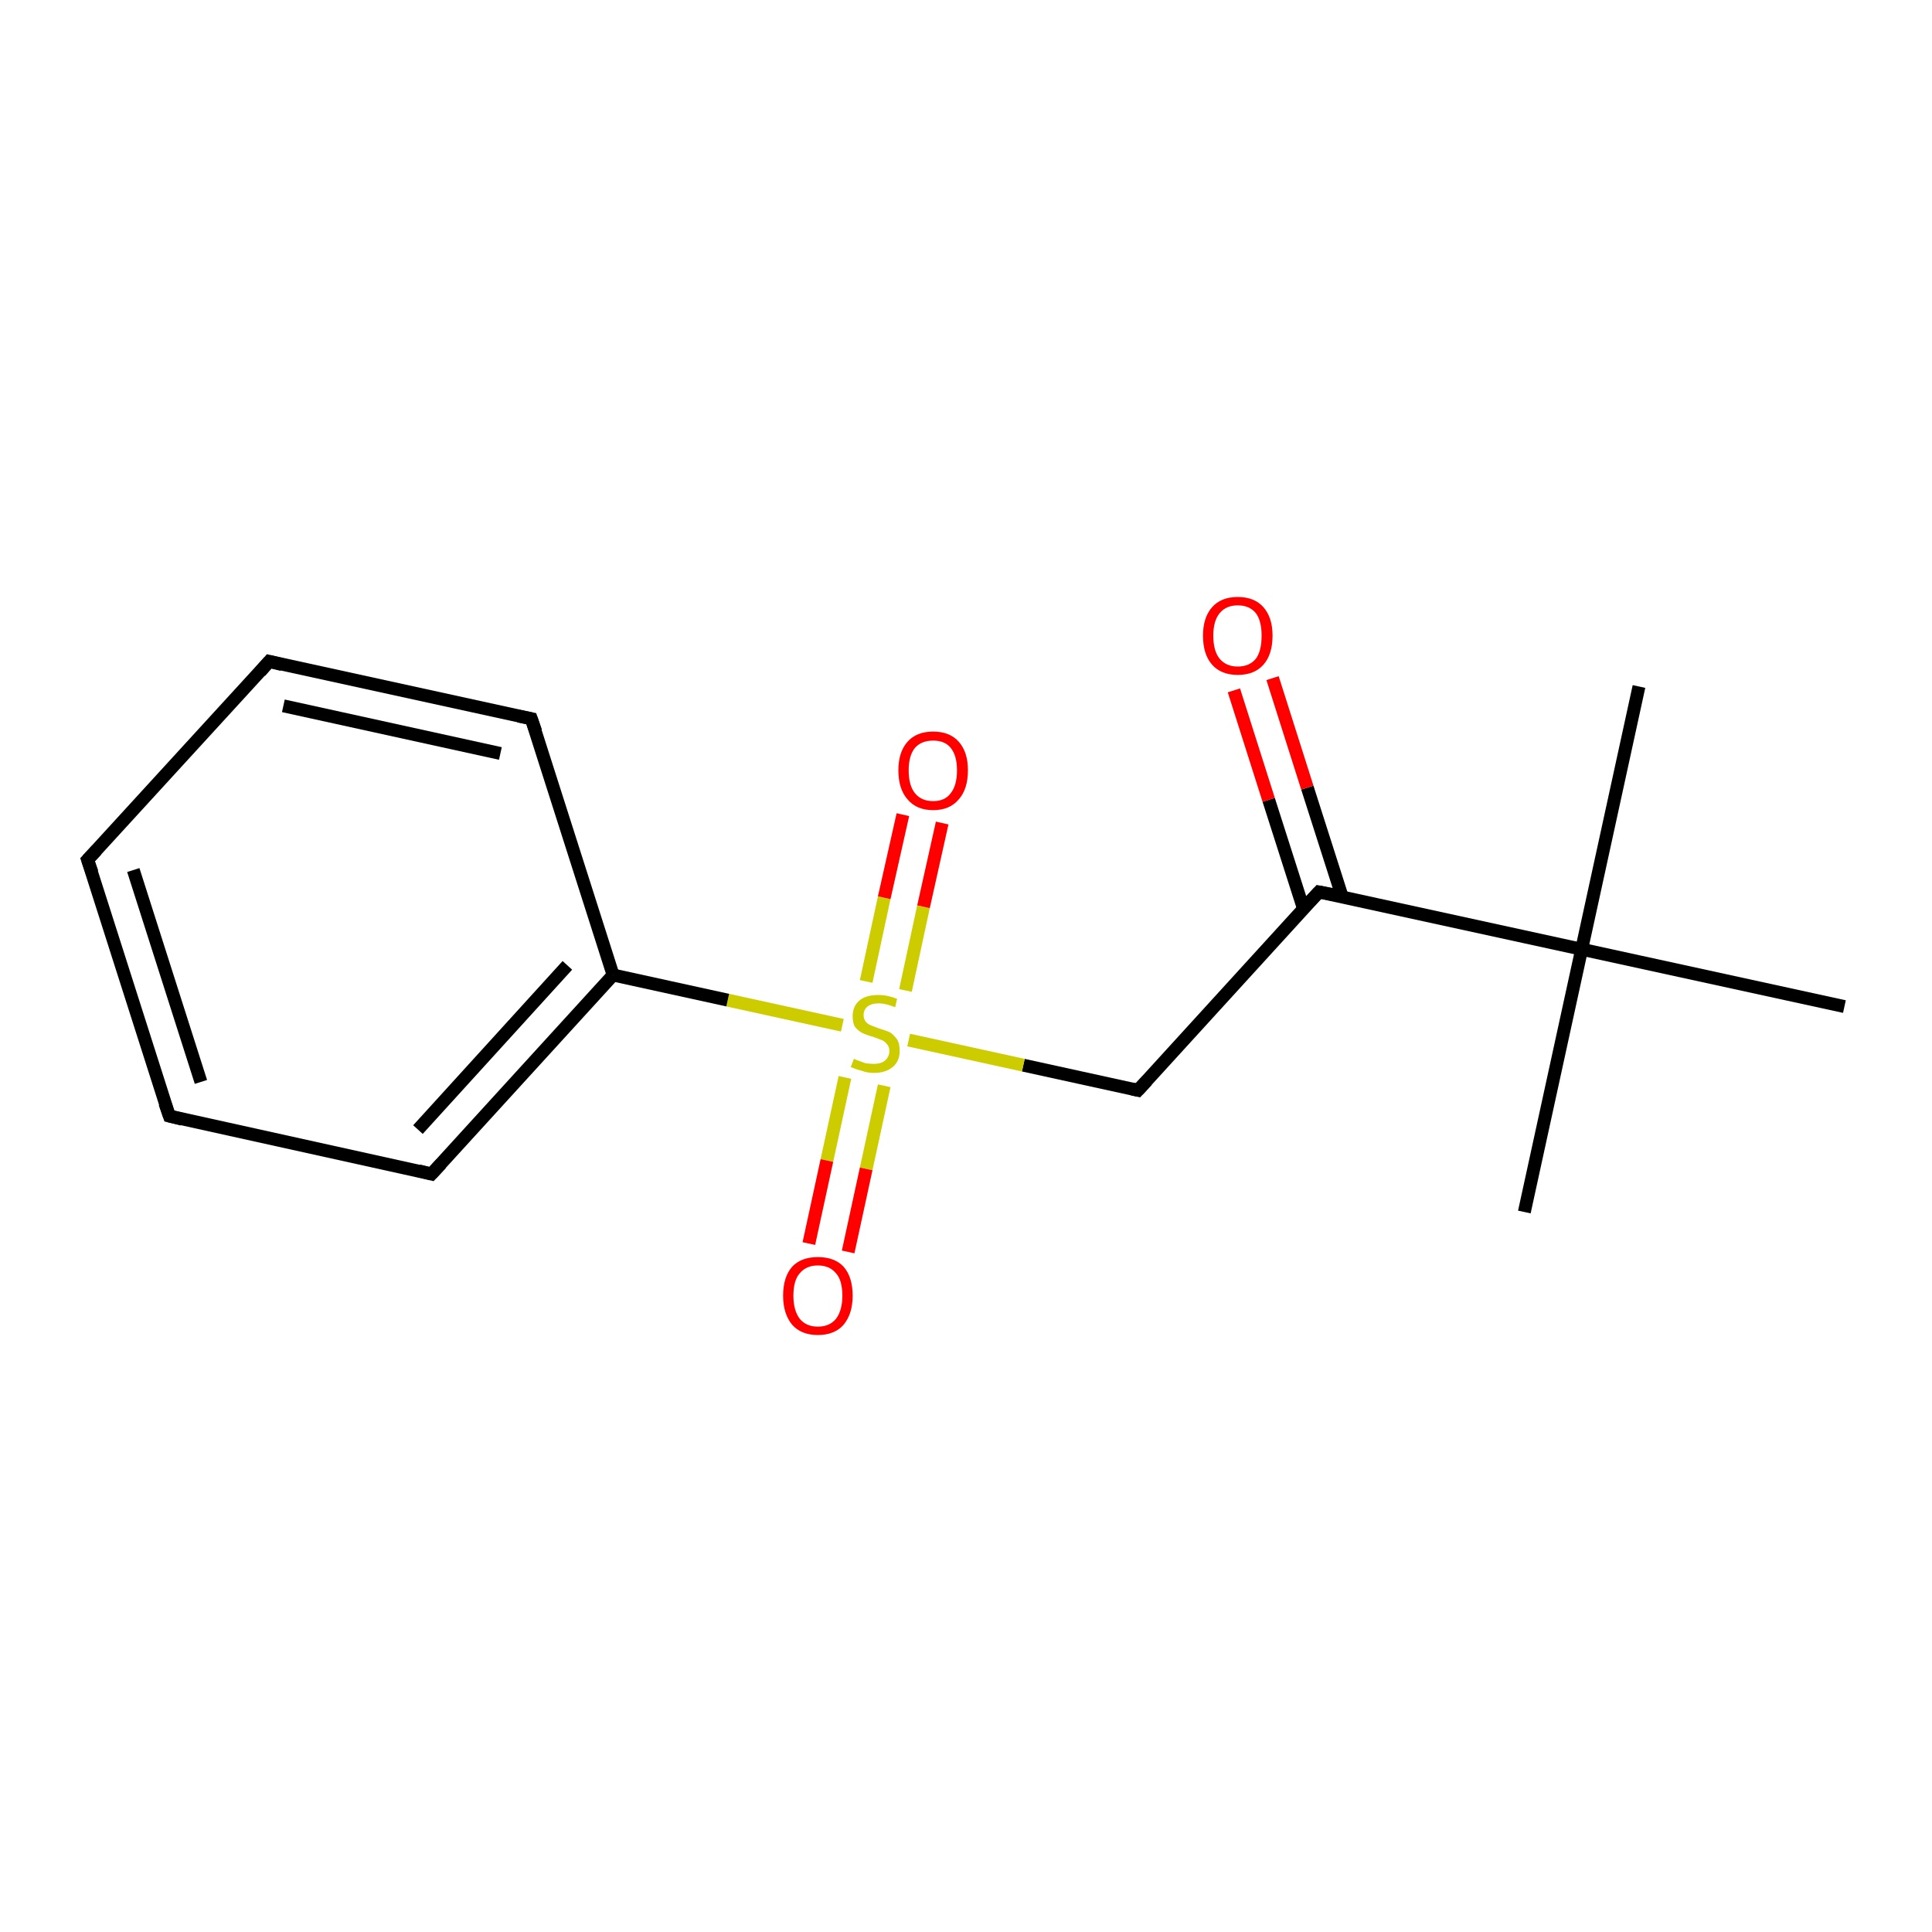 <?xml version='1.0' encoding='iso-8859-1'?>
<svg version='1.1' baseProfile='full'
              xmlns='http://www.w3.org/2000/svg'
                      xmlns:rdkit='http://www.rdkit.org/xml'
                      xmlns:xlink='http://www.w3.org/1999/xlink'
                  xml:space='preserve'
width='300px' height='300px' viewBox='0 0 300 300'>
<!-- END OF HEADER -->
<rect style='opacity:1.0;fill:#FFFFFF;stroke:none' width='300.0' height='300.0' x='0.0' y='0.0'> </rect>
<path class='bond-0 atom-0 atom-1' d='M 254.5,106.6 L 245.6,147.4' style='fill:none;fill-rule:evenodd;stroke:#000000;stroke-width:2.0px;stroke-linecap:butt;stroke-linejoin:miter;stroke-opacity:1' />
<path class='bond-1 atom-1 atom-2' d='M 245.6,147.4 L 236.7,188.2' style='fill:none;fill-rule:evenodd;stroke:#000000;stroke-width:2.0px;stroke-linecap:butt;stroke-linejoin:miter;stroke-opacity:1' />
<path class='bond-2 atom-1 atom-3' d='M 245.6,147.4 L 286.4,156.3' style='fill:none;fill-rule:evenodd;stroke:#000000;stroke-width:2.0px;stroke-linecap:butt;stroke-linejoin:miter;stroke-opacity:1' />
<path class='bond-3 atom-1 atom-4' d='M 245.6,147.4 L 204.8,138.5' style='fill:none;fill-rule:evenodd;stroke:#000000;stroke-width:2.0px;stroke-linecap:butt;stroke-linejoin:miter;stroke-opacity:1' />
<path class='bond-4 atom-4 atom-5' d='M 208.4,139.2 L 203.0,122.3' style='fill:none;fill-rule:evenodd;stroke:#000000;stroke-width:2.0px;stroke-linecap:butt;stroke-linejoin:miter;stroke-opacity:1' />
<path class='bond-4 atom-4 atom-5' d='M 203.0,122.3 L 197.6,105.3' style='fill:none;fill-rule:evenodd;stroke:#FF0000;stroke-width:2.0px;stroke-linecap:butt;stroke-linejoin:miter;stroke-opacity:1' />
<path class='bond-4 atom-4 atom-5' d='M 202.4,141.1 L 197.0,124.2' style='fill:none;fill-rule:evenodd;stroke:#000000;stroke-width:2.0px;stroke-linecap:butt;stroke-linejoin:miter;stroke-opacity:1' />
<path class='bond-4 atom-4 atom-5' d='M 197.0,124.2 L 191.6,107.2' style='fill:none;fill-rule:evenodd;stroke:#FF0000;stroke-width:2.0px;stroke-linecap:butt;stroke-linejoin:miter;stroke-opacity:1' />
<path class='bond-5 atom-4 atom-6' d='M 204.8,138.5 L 176.7,169.3' style='fill:none;fill-rule:evenodd;stroke:#000000;stroke-width:2.0px;stroke-linecap:butt;stroke-linejoin:miter;stroke-opacity:1' />
<path class='bond-6 atom-6 atom-7' d='M 176.7,169.3 L 158.9,165.4' style='fill:none;fill-rule:evenodd;stroke:#000000;stroke-width:2.0px;stroke-linecap:butt;stroke-linejoin:miter;stroke-opacity:1' />
<path class='bond-6 atom-6 atom-7' d='M 158.9,165.4 L 141.1,161.5' style='fill:none;fill-rule:evenodd;stroke:#CCCC00;stroke-width:2.0px;stroke-linecap:butt;stroke-linejoin:miter;stroke-opacity:1' />
<path class='bond-7 atom-7 atom-8' d='M 140.6,153.8 L 143.4,140.8' style='fill:none;fill-rule:evenodd;stroke:#CCCC00;stroke-width:2.0px;stroke-linecap:butt;stroke-linejoin:miter;stroke-opacity:1' />
<path class='bond-7 atom-7 atom-8' d='M 143.4,140.8 L 146.3,127.8' style='fill:none;fill-rule:evenodd;stroke:#FF0000;stroke-width:2.0px;stroke-linecap:butt;stroke-linejoin:miter;stroke-opacity:1' />
<path class='bond-7 atom-7 atom-8' d='M 134.5,152.4 L 137.3,139.4' style='fill:none;fill-rule:evenodd;stroke:#CCCC00;stroke-width:2.0px;stroke-linecap:butt;stroke-linejoin:miter;stroke-opacity:1' />
<path class='bond-7 atom-7 atom-8' d='M 137.3,139.4 L 140.2,126.5' style='fill:none;fill-rule:evenodd;stroke:#FF0000;stroke-width:2.0px;stroke-linecap:butt;stroke-linejoin:miter;stroke-opacity:1' />
<path class='bond-8 atom-7 atom-9' d='M 131.2,167.3 L 128.4,180.2' style='fill:none;fill-rule:evenodd;stroke:#CCCC00;stroke-width:2.0px;stroke-linecap:butt;stroke-linejoin:miter;stroke-opacity:1' />
<path class='bond-8 atom-7 atom-9' d='M 128.4,180.2 L 125.6,193.1' style='fill:none;fill-rule:evenodd;stroke:#FF0000;stroke-width:2.0px;stroke-linecap:butt;stroke-linejoin:miter;stroke-opacity:1' />
<path class='bond-8 atom-7 atom-9' d='M 137.3,168.6 L 134.5,181.5' style='fill:none;fill-rule:evenodd;stroke:#CCCC00;stroke-width:2.0px;stroke-linecap:butt;stroke-linejoin:miter;stroke-opacity:1' />
<path class='bond-8 atom-7 atom-9' d='M 134.5,181.5 L 131.7,194.4' style='fill:none;fill-rule:evenodd;stroke:#FF0000;stroke-width:2.0px;stroke-linecap:butt;stroke-linejoin:miter;stroke-opacity:1' />
<path class='bond-9 atom-7 atom-10' d='M 130.8,159.2 L 113.0,155.3' style='fill:none;fill-rule:evenodd;stroke:#CCCC00;stroke-width:2.0px;stroke-linecap:butt;stroke-linejoin:miter;stroke-opacity:1' />
<path class='bond-9 atom-7 atom-10' d='M 113.0,155.3 L 95.2,151.4' style='fill:none;fill-rule:evenodd;stroke:#000000;stroke-width:2.0px;stroke-linecap:butt;stroke-linejoin:miter;stroke-opacity:1' />
<path class='bond-10 atom-10 atom-11' d='M 95.2,151.4 L 67.0,182.3' style='fill:none;fill-rule:evenodd;stroke:#000000;stroke-width:2.0px;stroke-linecap:butt;stroke-linejoin:miter;stroke-opacity:1' />
<path class='bond-10 atom-10 atom-11' d='M 88.1,149.9 L 64.9,175.4' style='fill:none;fill-rule:evenodd;stroke:#000000;stroke-width:2.0px;stroke-linecap:butt;stroke-linejoin:miter;stroke-opacity:1' />
<path class='bond-11 atom-11 atom-12' d='M 67.0,182.3 L 26.3,173.3' style='fill:none;fill-rule:evenodd;stroke:#000000;stroke-width:2.0px;stroke-linecap:butt;stroke-linejoin:miter;stroke-opacity:1' />
<path class='bond-12 atom-12 atom-13' d='M 26.3,173.3 L 13.6,133.5' style='fill:none;fill-rule:evenodd;stroke:#000000;stroke-width:2.0px;stroke-linecap:butt;stroke-linejoin:miter;stroke-opacity:1' />
<path class='bond-12 atom-12 atom-13' d='M 31.2,168.0 L 20.7,135.1' style='fill:none;fill-rule:evenodd;stroke:#000000;stroke-width:2.0px;stroke-linecap:butt;stroke-linejoin:miter;stroke-opacity:1' />
<path class='bond-13 atom-13 atom-14' d='M 13.6,133.5 L 41.8,102.7' style='fill:none;fill-rule:evenodd;stroke:#000000;stroke-width:2.0px;stroke-linecap:butt;stroke-linejoin:miter;stroke-opacity:1' />
<path class='bond-14 atom-14 atom-15' d='M 41.8,102.7 L 82.5,111.6' style='fill:none;fill-rule:evenodd;stroke:#000000;stroke-width:2.0px;stroke-linecap:butt;stroke-linejoin:miter;stroke-opacity:1' />
<path class='bond-14 atom-14 atom-15' d='M 44.0,109.6 L 77.7,117.0' style='fill:none;fill-rule:evenodd;stroke:#000000;stroke-width:2.0px;stroke-linecap:butt;stroke-linejoin:miter;stroke-opacity:1' />
<path class='bond-15 atom-15 atom-10' d='M 82.5,111.6 L 95.2,151.4' style='fill:none;fill-rule:evenodd;stroke:#000000;stroke-width:2.0px;stroke-linecap:butt;stroke-linejoin:miter;stroke-opacity:1' />
<path d='M 206.9,138.9 L 204.8,138.5 L 203.4,140.0' style='fill:none;stroke:#000000;stroke-width:2.0px;stroke-linecap:butt;stroke-linejoin:miter;stroke-opacity:1;' />
<path d='M 178.1,167.8 L 176.7,169.3 L 175.8,169.1' style='fill:none;stroke:#000000;stroke-width:2.0px;stroke-linecap:butt;stroke-linejoin:miter;stroke-opacity:1;' />
<path d='M 68.5,180.7 L 67.0,182.3 L 65.0,181.8' style='fill:none;stroke:#000000;stroke-width:2.0px;stroke-linecap:butt;stroke-linejoin:miter;stroke-opacity:1;' />
<path d='M 28.3,173.8 L 26.3,173.3 L 25.6,171.3' style='fill:none;stroke:#000000;stroke-width:2.0px;stroke-linecap:butt;stroke-linejoin:miter;stroke-opacity:1;' />
<path d='M 14.3,135.5 L 13.6,133.5 L 15.0,132.0' style='fill:none;stroke:#000000;stroke-width:2.0px;stroke-linecap:butt;stroke-linejoin:miter;stroke-opacity:1;' />
<path d='M 40.4,104.3 L 41.8,102.7 L 43.8,103.2' style='fill:none;stroke:#000000;stroke-width:2.0px;stroke-linecap:butt;stroke-linejoin:miter;stroke-opacity:1;' />
<path d='M 80.5,111.2 L 82.5,111.6 L 83.2,113.6' style='fill:none;stroke:#000000;stroke-width:2.0px;stroke-linecap:butt;stroke-linejoin:miter;stroke-opacity:1;' />
<path class='atom-5' d='M 186.8 98.7
Q 186.8 95.9, 188.2 94.3
Q 189.6 92.7, 192.2 92.7
Q 194.8 92.7, 196.2 94.3
Q 197.6 95.9, 197.6 98.7
Q 197.6 101.6, 196.2 103.2
Q 194.8 104.8, 192.2 104.8
Q 189.6 104.8, 188.2 103.2
Q 186.8 101.6, 186.8 98.7
M 192.2 103.5
Q 194.0 103.5, 195.0 102.3
Q 195.9 101.1, 195.9 98.7
Q 195.9 96.4, 195.0 95.2
Q 194.0 94.0, 192.2 94.0
Q 190.4 94.0, 189.4 95.2
Q 188.4 96.4, 188.4 98.7
Q 188.4 101.1, 189.4 102.3
Q 190.4 103.5, 192.2 103.5
' fill='#FF0000'/>
<path class='atom-7' d='M 132.6 164.4
Q 132.7 164.5, 133.3 164.7
Q 133.8 164.9, 134.4 165.1
Q 135.1 165.2, 135.7 165.2
Q 136.8 165.2, 137.4 164.7
Q 138.1 164.1, 138.1 163.2
Q 138.1 162.5, 137.7 162.1
Q 137.4 161.7, 136.9 161.5
Q 136.4 161.3, 135.6 161.0
Q 134.5 160.7, 133.9 160.4
Q 133.3 160.1, 132.8 159.5
Q 132.4 158.9, 132.4 157.8
Q 132.4 156.3, 133.4 155.4
Q 134.4 154.5, 136.4 154.5
Q 137.8 154.5, 139.3 155.1
L 139.0 156.4
Q 137.5 155.8, 136.5 155.8
Q 135.3 155.8, 134.7 156.3
Q 134.1 156.8, 134.1 157.6
Q 134.1 158.2, 134.4 158.6
Q 134.7 159.0, 135.2 159.2
Q 135.7 159.4, 136.5 159.7
Q 137.5 160.0, 138.2 160.3
Q 138.8 160.7, 139.3 161.4
Q 139.7 162.0, 139.7 163.2
Q 139.7 164.8, 138.6 165.7
Q 137.5 166.6, 135.7 166.6
Q 134.7 166.6, 133.9 166.3
Q 133.1 166.1, 132.1 165.7
L 132.6 164.4
' fill='#CCCC00'/>
<path class='atom-8' d='M 139.5 119.6
Q 139.5 116.8, 140.9 115.2
Q 142.3 113.6, 144.9 113.6
Q 147.5 113.6, 148.9 115.2
Q 150.3 116.8, 150.3 119.6
Q 150.3 122.5, 148.9 124.1
Q 147.5 125.8, 144.9 125.8
Q 142.3 125.8, 140.9 124.1
Q 139.5 122.5, 139.5 119.6
M 144.9 124.4
Q 146.7 124.4, 147.6 123.2
Q 148.6 122.0, 148.6 119.6
Q 148.6 117.3, 147.6 116.1
Q 146.7 115.0, 144.9 115.0
Q 143.1 115.0, 142.1 116.1
Q 141.1 117.3, 141.1 119.6
Q 141.1 122.0, 142.1 123.2
Q 143.1 124.4, 144.9 124.4
' fill='#FF0000'/>
<path class='atom-9' d='M 121.6 201.2
Q 121.6 198.3, 123.0 196.7
Q 124.4 195.2, 127.0 195.2
Q 129.6 195.2, 131.0 196.7
Q 132.4 198.3, 132.4 201.2
Q 132.4 204.0, 131.0 205.7
Q 129.6 207.3, 127.0 207.3
Q 124.4 207.3, 123.0 205.7
Q 121.6 204.0, 121.6 201.2
M 127.0 206.0
Q 128.8 206.0, 129.8 204.8
Q 130.8 203.5, 130.8 201.2
Q 130.8 198.8, 129.8 197.7
Q 128.8 196.5, 127.0 196.5
Q 125.2 196.5, 124.2 197.7
Q 123.2 198.8, 123.2 201.2
Q 123.2 203.5, 124.2 204.8
Q 125.2 206.0, 127.0 206.0
' fill='#FF0000'/>
</svg>
